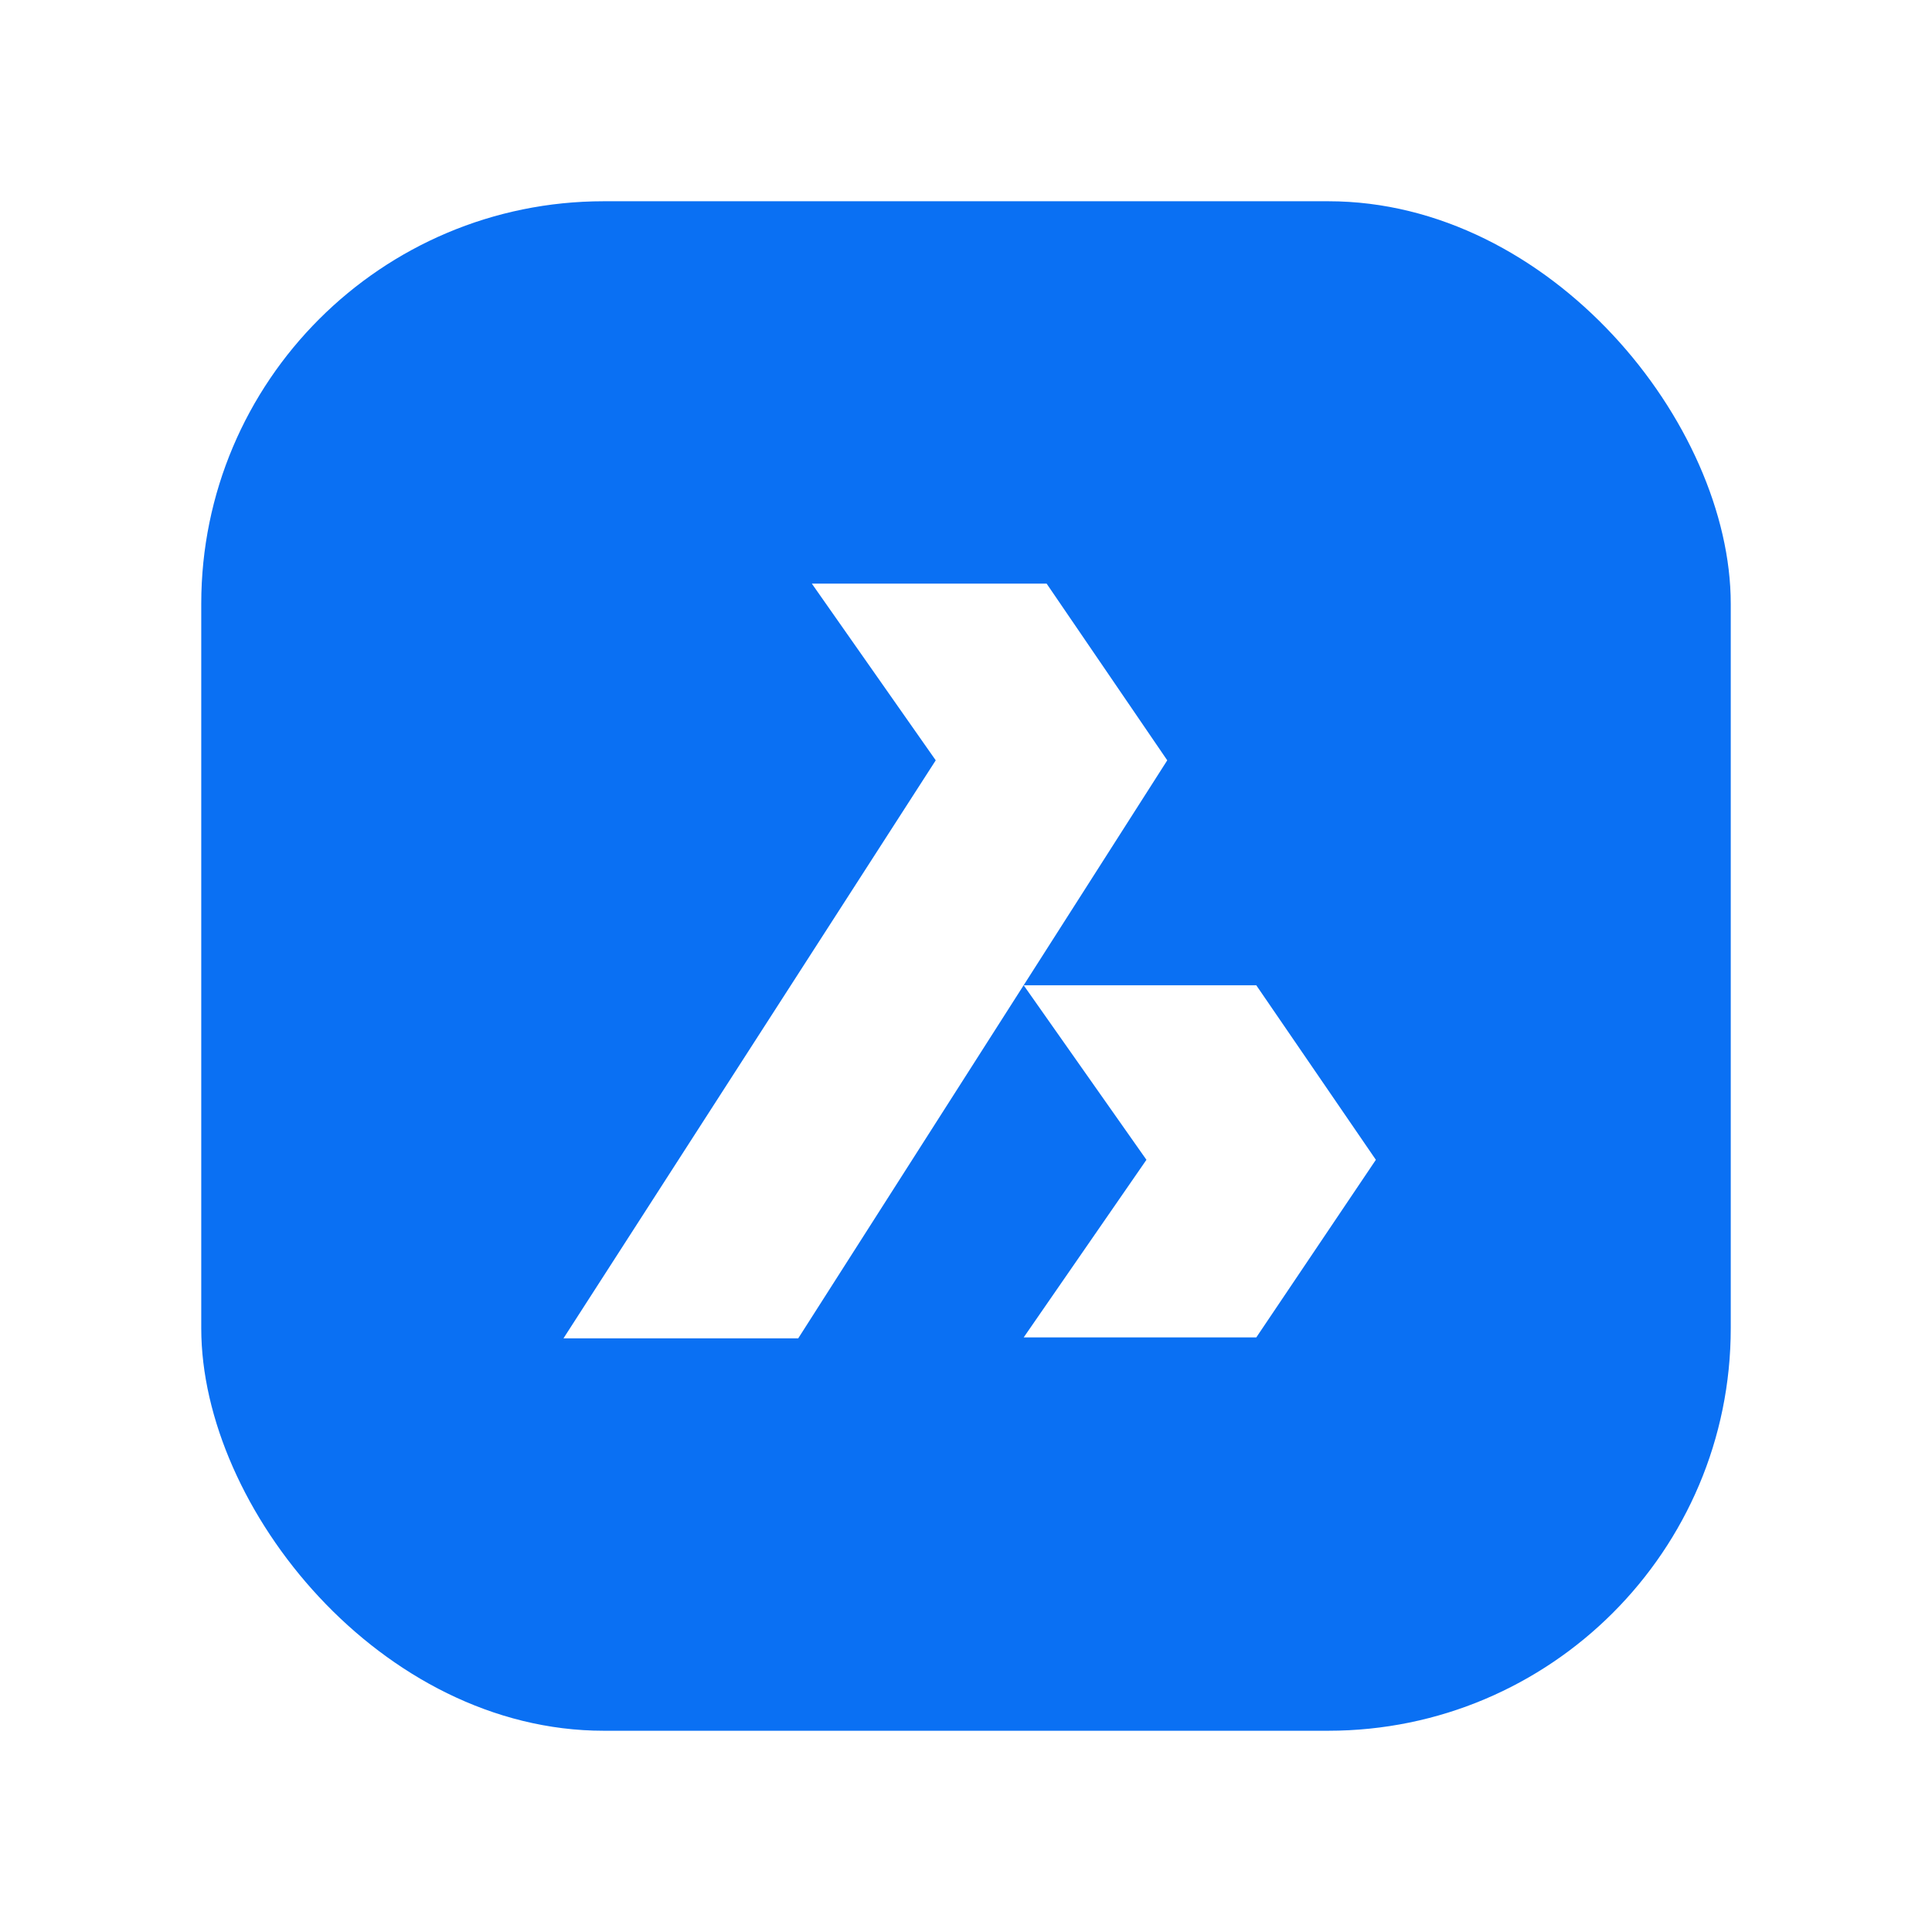 <svg width="48" height="48" viewBox="0 0 48 48" fill="none" xmlns="http://www.w3.org/2000/svg">
<g filter="url(#filter0_d_1836_2277)">
<g clip-path="url(#clip0_1836_2277)">
<path fill-rule="evenodd" clip-rule="evenodd" d="M5 43H43V5H5V43Z" fill="#0A70F3"/>
<path d="M26.003 14.5L29 18.89L19.832 33.25H14L23.248 18.89L20.17 14.5H26.003ZM31.212 24.479L34.183 28.815L31.212 33.228H25.433L28.483 28.815L25.433 24.479H31.212Z" fill="white"/>
</g>
</g>
<defs>
<filter id="filter0_d_1836_2277" x="0" y="0" width="48" height="48" filterUnits="userSpaceOnUse" color-interpolation-filters="sRGB">
<feFlood flood-opacity="0" result="BackgroundImageFix"/>
<feColorMatrix in="SourceAlpha" type="matrix" values="0 0 0 0 0 0 0 0 0 0 0 0 0 0 0 0 0 0 127 0" result="hardAlpha"/>
<feOffset/>
<feGaussianBlur stdDeviation="2.5"/>
<feColorMatrix type="matrix" values="0 0 0 0 0.196 0 0 0 0 0.196 0 0 0 0 0.196 0 0 0 0.1 0"/>
<feBlend mode="normal" in2="BackgroundImageFix" result="effect1_dropShadow_1836_2277"/>
<feBlend mode="normal" in="SourceGraphic" in2="effect1_dropShadow_1836_2277" result="shape"/>
</filter>
<clipPath id="clip0_1836_2277">
<rect x="5" y="5" width="38" height="38" rx="10" fill="white"/>
</clipPath>
</defs>
</svg>
